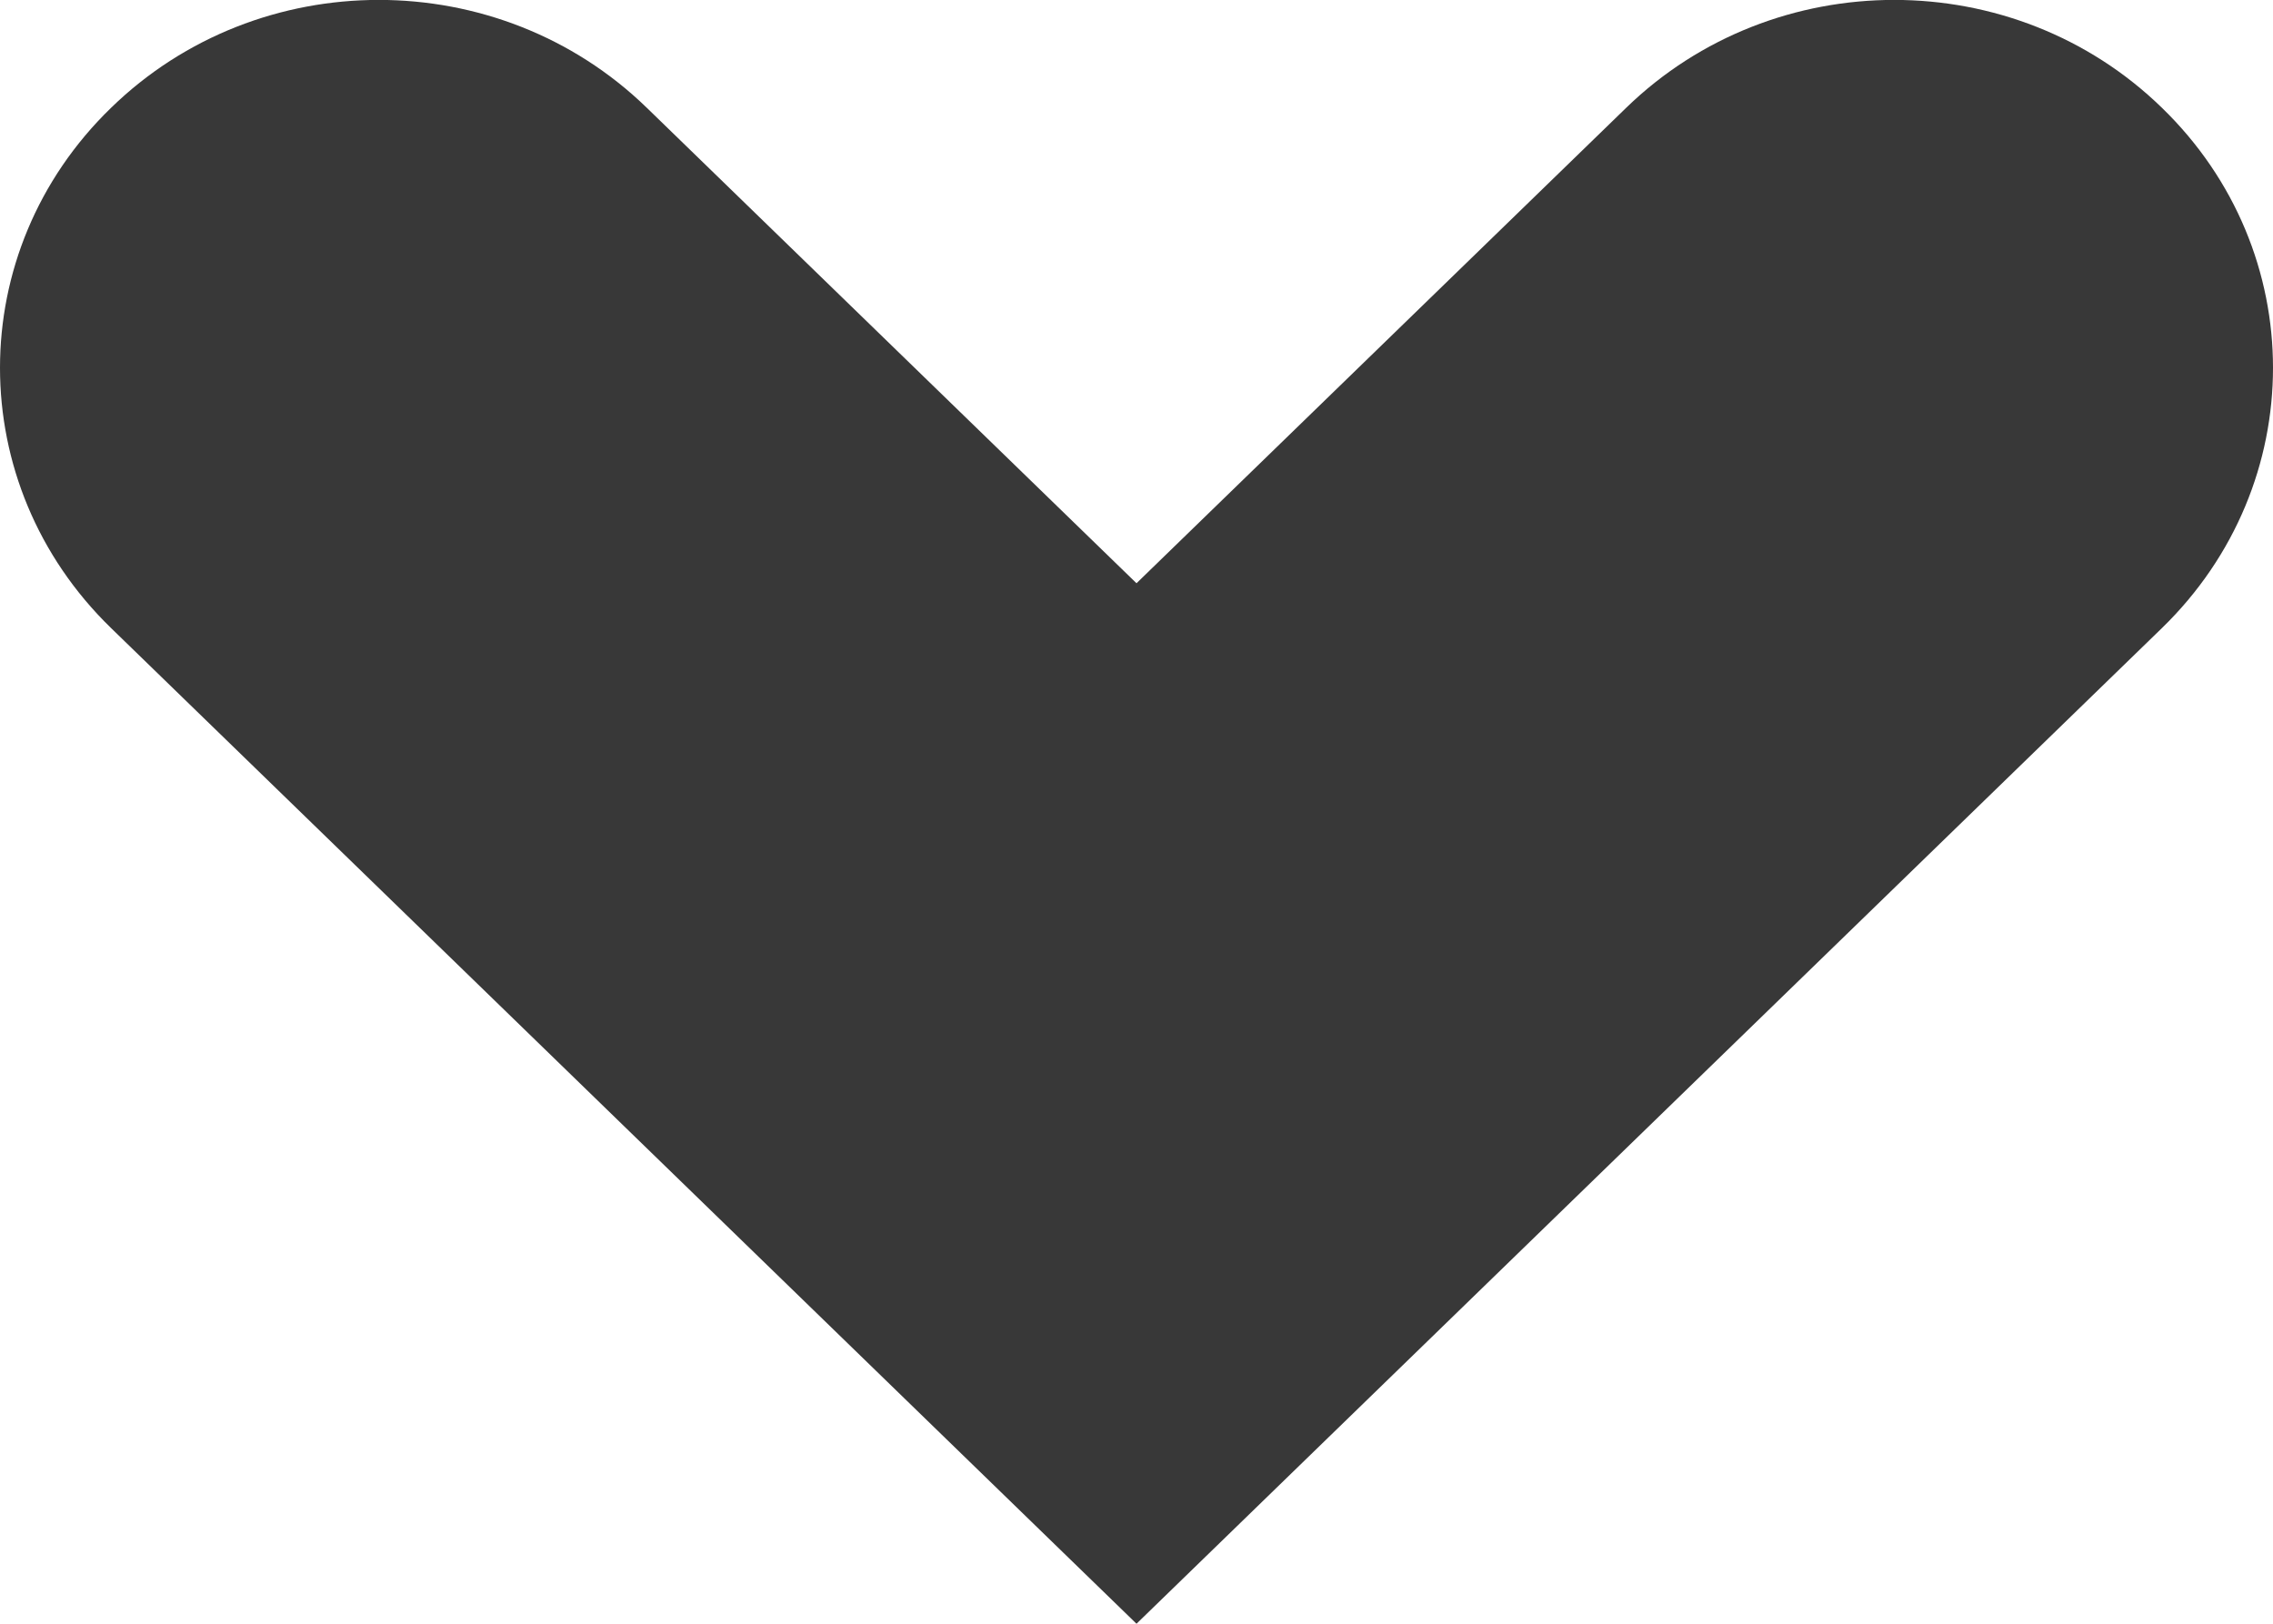 <svg width="7" height="5" viewBox="0 0 7 5" fill="none" xmlns="http://www.w3.org/2000/svg">
<path fill-rule="evenodd" clip-rule="evenodd" d="M3.5 5L0.342 1.934C-0.114 1.491 -0.114 0.774 0.342 0.332C0.797 -0.111 1.536 -0.111 1.992 0.332L3.5 1.796L5.008 0.332C5.464 -0.111 6.203 -0.111 6.658 0.332C7.114 0.774 7.114 1.491 6.658 1.934L3.5 5Z" fill="#383838"/>
</svg>
